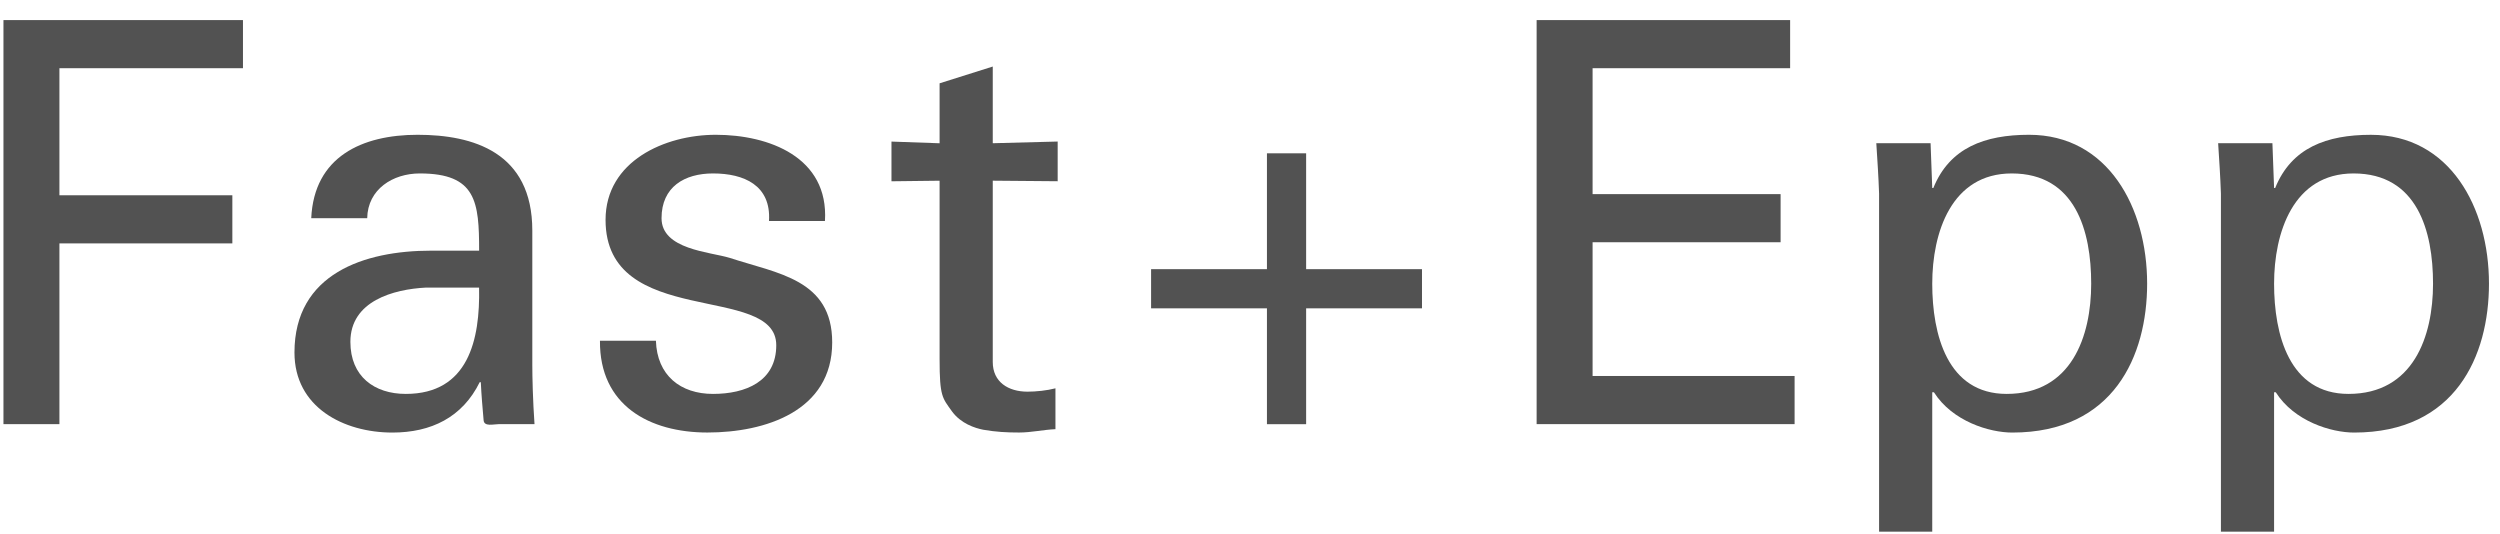 <svg width="117" height="25" viewBox="0 0 117 25" fill="none" xmlns="http://www.w3.org/2000/svg">
<path d="M0.162 19.85V0.94H11.371V3.192H2.781V9.139H10.874V11.391H2.781V19.85H0.162Z" fill="#525252"/>
<path d="M22.423 11.731C22.423 9.452 22.293 8.117 19.647 8.117C18.389 8.117 17.21 8.851 17.185 10.212H14.566C14.697 7.33 16.949 6.308 19.543 6.308C22.137 6.308 24.912 7.121 24.912 10.788V17.074C24.912 17.65 24.938 18.75 25.015 19.85H23.339C23.103 19.85 22.657 19.981 22.633 19.668C22.581 19.065 22.529 18.489 22.502 17.886H22.45C21.638 19.537 20.171 20.244 18.364 20.244C16.085 20.244 13.781 19.065 13.781 16.498C13.781 12.806 17.055 11.731 20.171 11.731H22.423ZM19.935 13.459C18.416 13.537 16.398 14.086 16.398 15.999C16.398 17.623 17.525 18.435 18.99 18.435C21.924 18.435 22.473 15.895 22.421 13.459H19.933H19.935Z" fill="#525252"/>
<path d="M33.5 6.308C35.989 6.308 38.79 7.357 38.608 10.342H35.989C36.094 8.666 34.81 8.117 33.37 8.117C32.035 8.117 30.96 8.745 30.96 10.212C30.96 11.679 33.212 11.782 34.155 12.07C36.38 12.804 38.947 13.065 38.947 16.026C38.947 19.247 35.804 20.242 33.107 20.242C30.409 20.242 28.052 18.984 28.078 15.947H30.697C30.749 17.571 31.849 18.435 33.368 18.435C34.887 18.435 36.329 17.859 36.329 16.156C36.329 13.222 28.34 15.423 28.34 10.289C28.34 7.539 31.116 6.308 33.498 6.308H33.5Z" fill="#525252"/>
<path d="M43.973 6.703V3.899L46.461 3.114V6.703L49.499 6.624V8.482L46.461 8.456V16.942C46.461 17.885 47.195 18.33 48.086 18.33C48.479 18.33 49.001 18.278 49.395 18.173V20.085C48.819 20.112 48.268 20.242 47.692 20.242C47.116 20.242 46.619 20.216 46.016 20.112C45.622 20.033 44.967 19.824 44.549 19.248C44.103 18.62 43.973 18.566 43.973 16.811V8.457L41.721 8.484V6.626L43.973 6.705V6.703Z" fill="#525252"/>
<path d="M61.127 7.175V12.597H66.549V14.43H61.127V19.852H59.293V14.43H53.871V12.597H59.293V7.175H61.127Z" fill="#525252"/>
<path d="M71.914 19.85V0.94H83.778V3.192H74.533V9.085H83.332V11.337H74.533V17.596H83.987V19.849H71.914V19.85Z" fill="#525252"/>
<path d="M87.941 9.06C87.914 8.275 87.862 7.489 87.811 6.702H90.351L90.429 8.797H90.481C91.242 6.911 92.891 6.308 94.961 6.308C98.653 6.308 100.486 9.713 100.486 13.276C100.486 16.655 98.916 20.244 94.175 20.244C93.102 20.244 91.374 19.72 90.508 18.358H90.429V24.881H87.941V9.06ZM94.148 8.117C91.32 8.117 90.429 10.893 90.429 13.276C90.429 15.659 91.136 18.435 93.912 18.435C96.95 18.435 97.868 15.738 97.868 13.276C97.868 10.815 97.134 8.117 94.148 8.117Z" fill="#525252"/>
<path d="M103.939 9.06C103.912 8.275 103.86 7.489 103.809 6.702H106.349L106.427 8.797H106.479C107.24 6.912 108.889 6.309 110.959 6.309C114.651 6.309 116.484 9.713 116.484 13.276C116.484 16.655 114.914 20.244 110.173 20.244C109.1 20.244 107.372 19.72 106.506 18.358H106.427V24.881H103.939V9.06ZM110.147 8.117C107.318 8.117 106.427 10.894 106.427 13.276C106.427 15.659 107.134 18.435 109.91 18.435C112.948 18.435 113.866 15.738 113.866 13.276C113.866 10.815 113.132 8.117 110.147 8.117Z" fill="#525252"/>
</svg>
